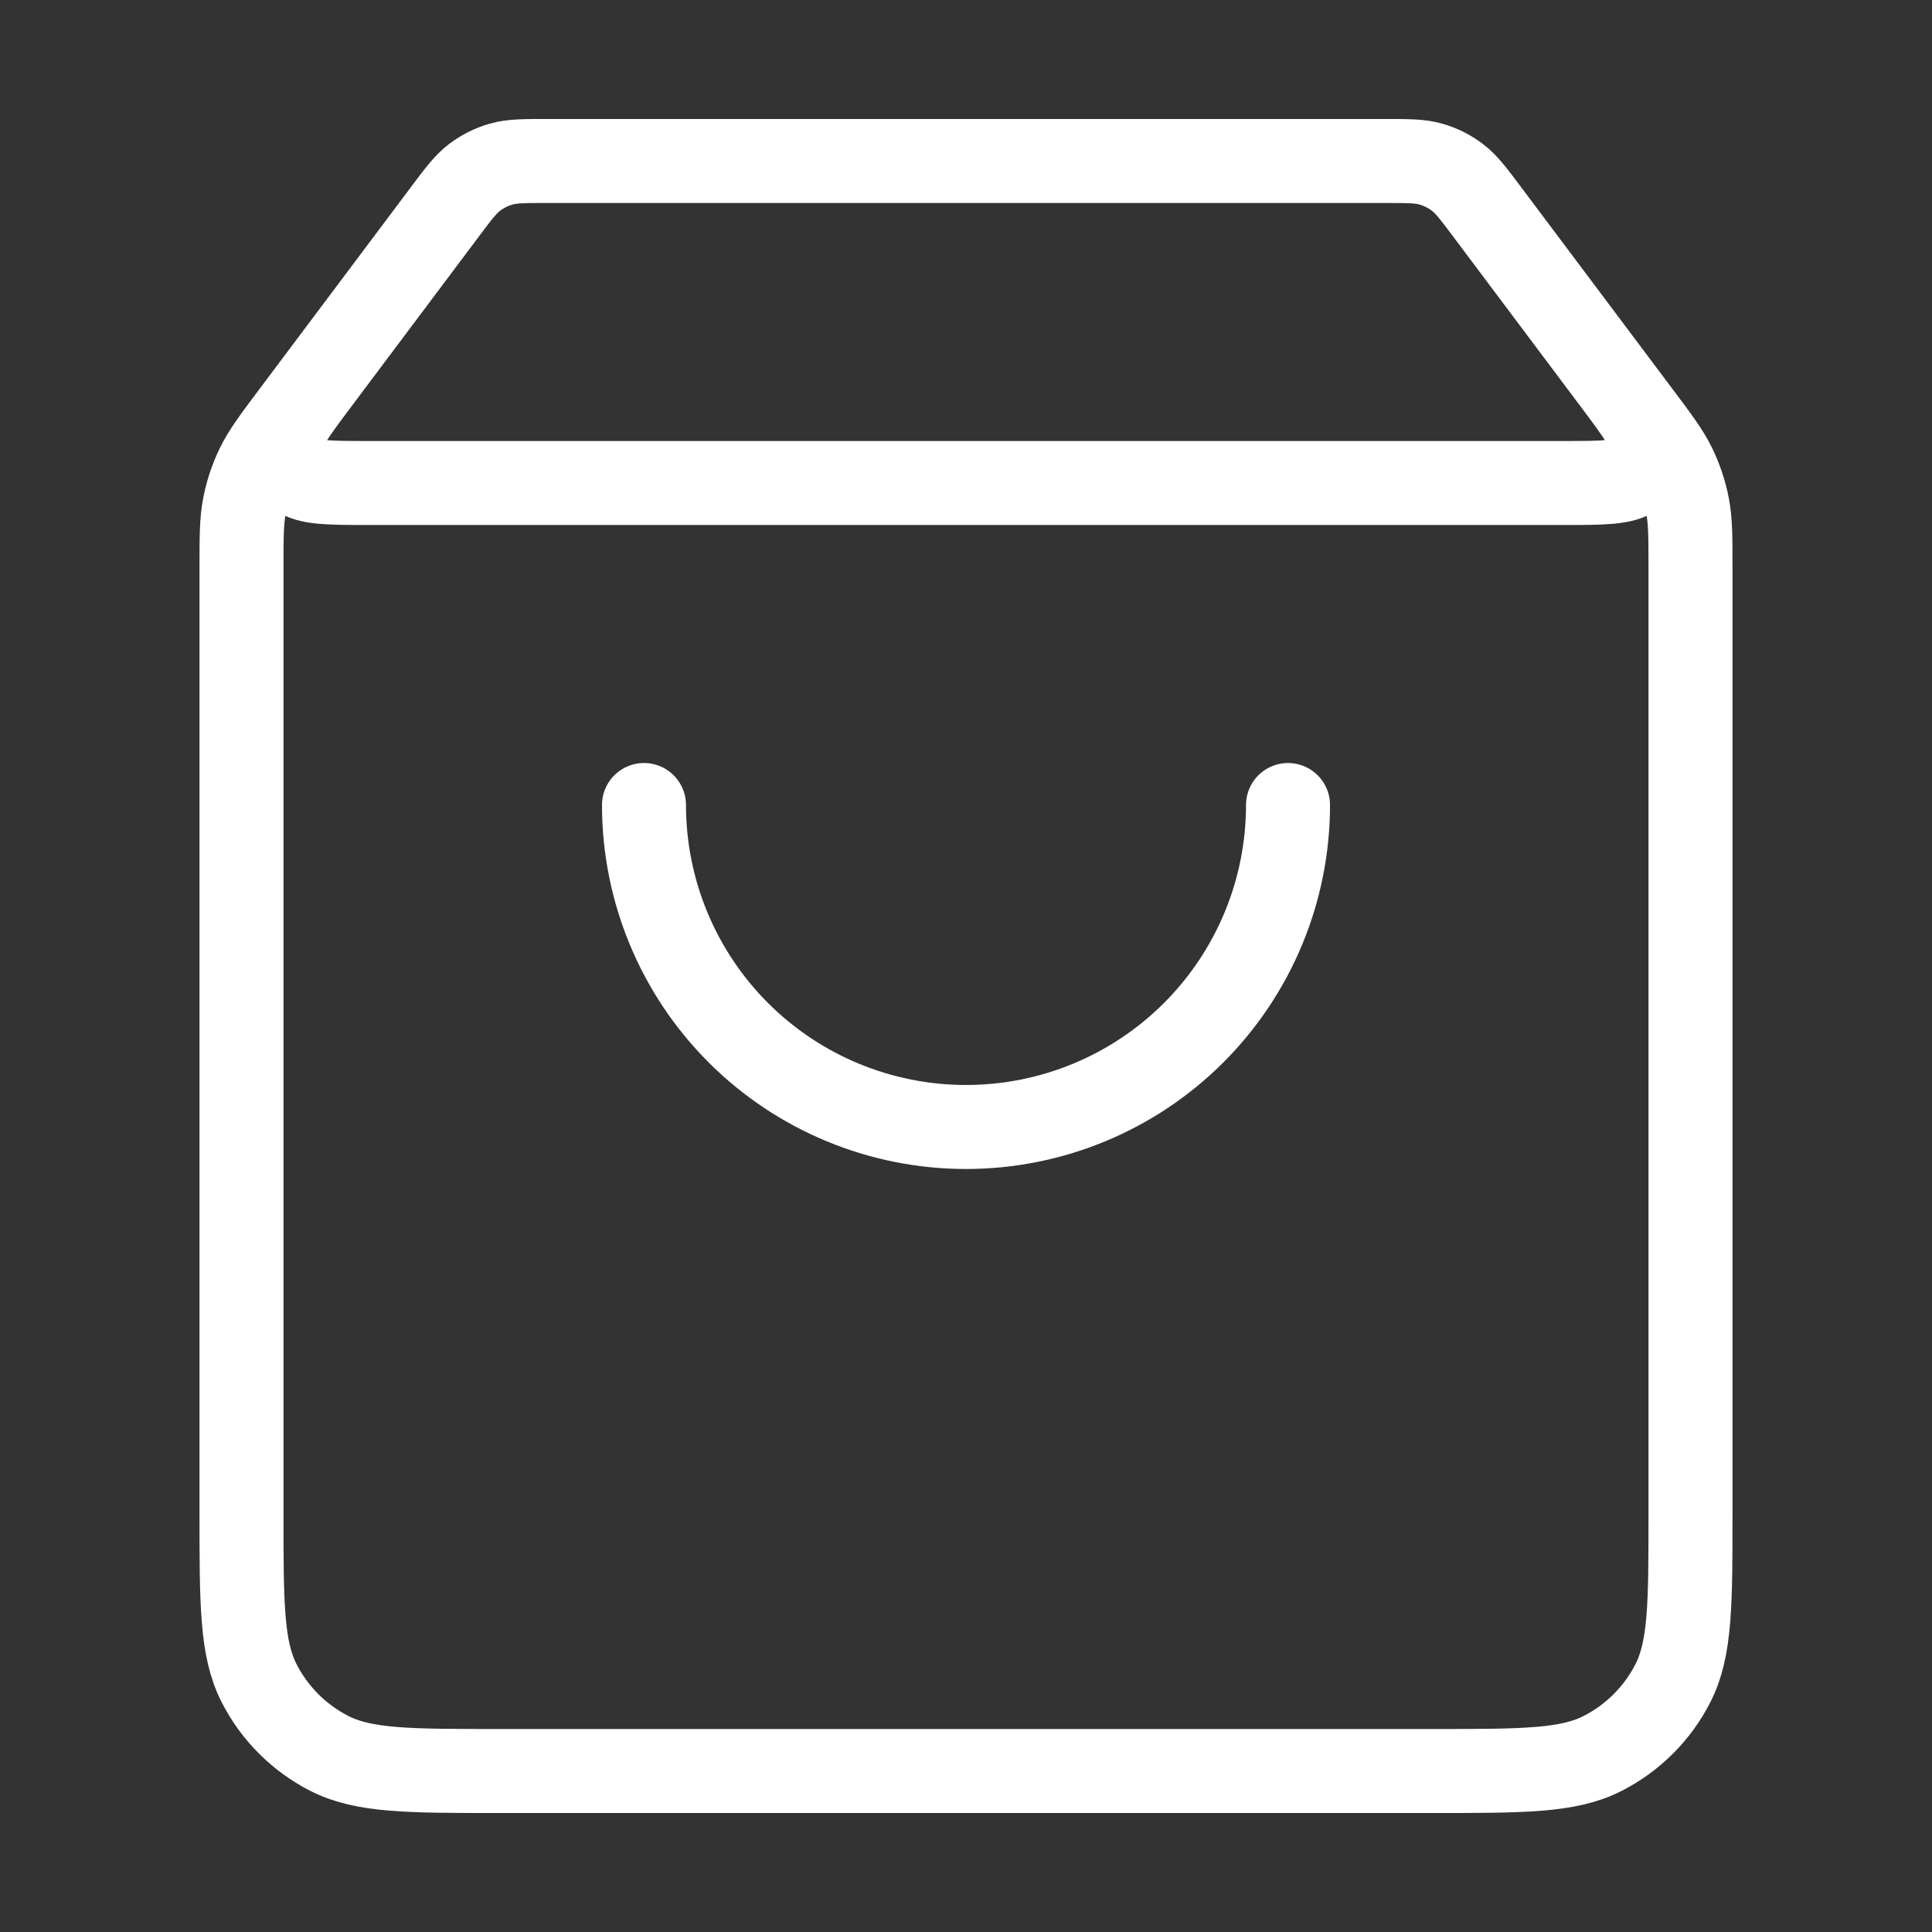 <svg width="46" height="46" viewBox="0 0 46 46" fill="none" xmlns="http://www.w3.org/2000/svg">
<rect x="0" y="0" width="46" height="46" fill="#333333" stroke="none"/>
<path d="M10.58 5.06L7.59 9.047C6.998 9.836 6.702 10.231 6.709 10.562C6.715 10.849 6.849 11.119 7.076 11.296C7.336 11.5 7.83 11.5 8.817 11.5H37.183C38.17 11.5 38.664 11.5 38.924 11.296C39.151 11.119 39.285 10.849 39.291 10.562C39.298 10.231 39.002 9.836 38.41 9.047L35.42 5.06M10.58 5.06C10.917 4.61 11.086 4.385 11.3 4.223C11.489 4.08 11.704 3.972 11.932 3.907C12.19 3.833 12.471 3.833 13.033 3.833H32.967C33.529 3.833 33.81 3.833 34.068 3.907C34.297 3.972 34.511 4.08 34.7 4.223C34.914 4.385 35.083 4.61 35.42 5.06M10.58 5.06L6.977 9.864C6.522 10.471 6.294 10.775 6.132 11.109C5.989 11.405 5.884 11.719 5.821 12.042C5.75 12.407 5.75 12.786 5.75 13.544L5.75 36.033C5.75 38.18 5.75 39.254 6.168 40.074C6.535 40.795 7.122 41.381 7.843 41.749C8.663 42.167 9.736 42.167 11.883 42.167L34.117 42.167C36.264 42.167 37.337 42.167 38.157 41.749C38.878 41.381 39.465 40.795 39.832 40.074C40.25 39.254 40.25 38.18 40.25 36.033V13.544C40.25 12.786 40.25 12.407 40.179 12.042C40.116 11.719 40.011 11.405 39.868 11.109C39.706 10.775 39.478 10.471 39.023 9.864L35.42 5.06M30.667 19.167C30.667 21.2 29.859 23.15 28.421 24.588C26.983 26.026 25.033 26.833 23 26.833C20.967 26.833 19.017 26.026 17.579 24.588C16.141 23.15 15.333 21.2 15.333 19.167" stroke="white" stroke-width="2" stroke-linecap="round" stroke-linejoin="round"/>
</svg>
